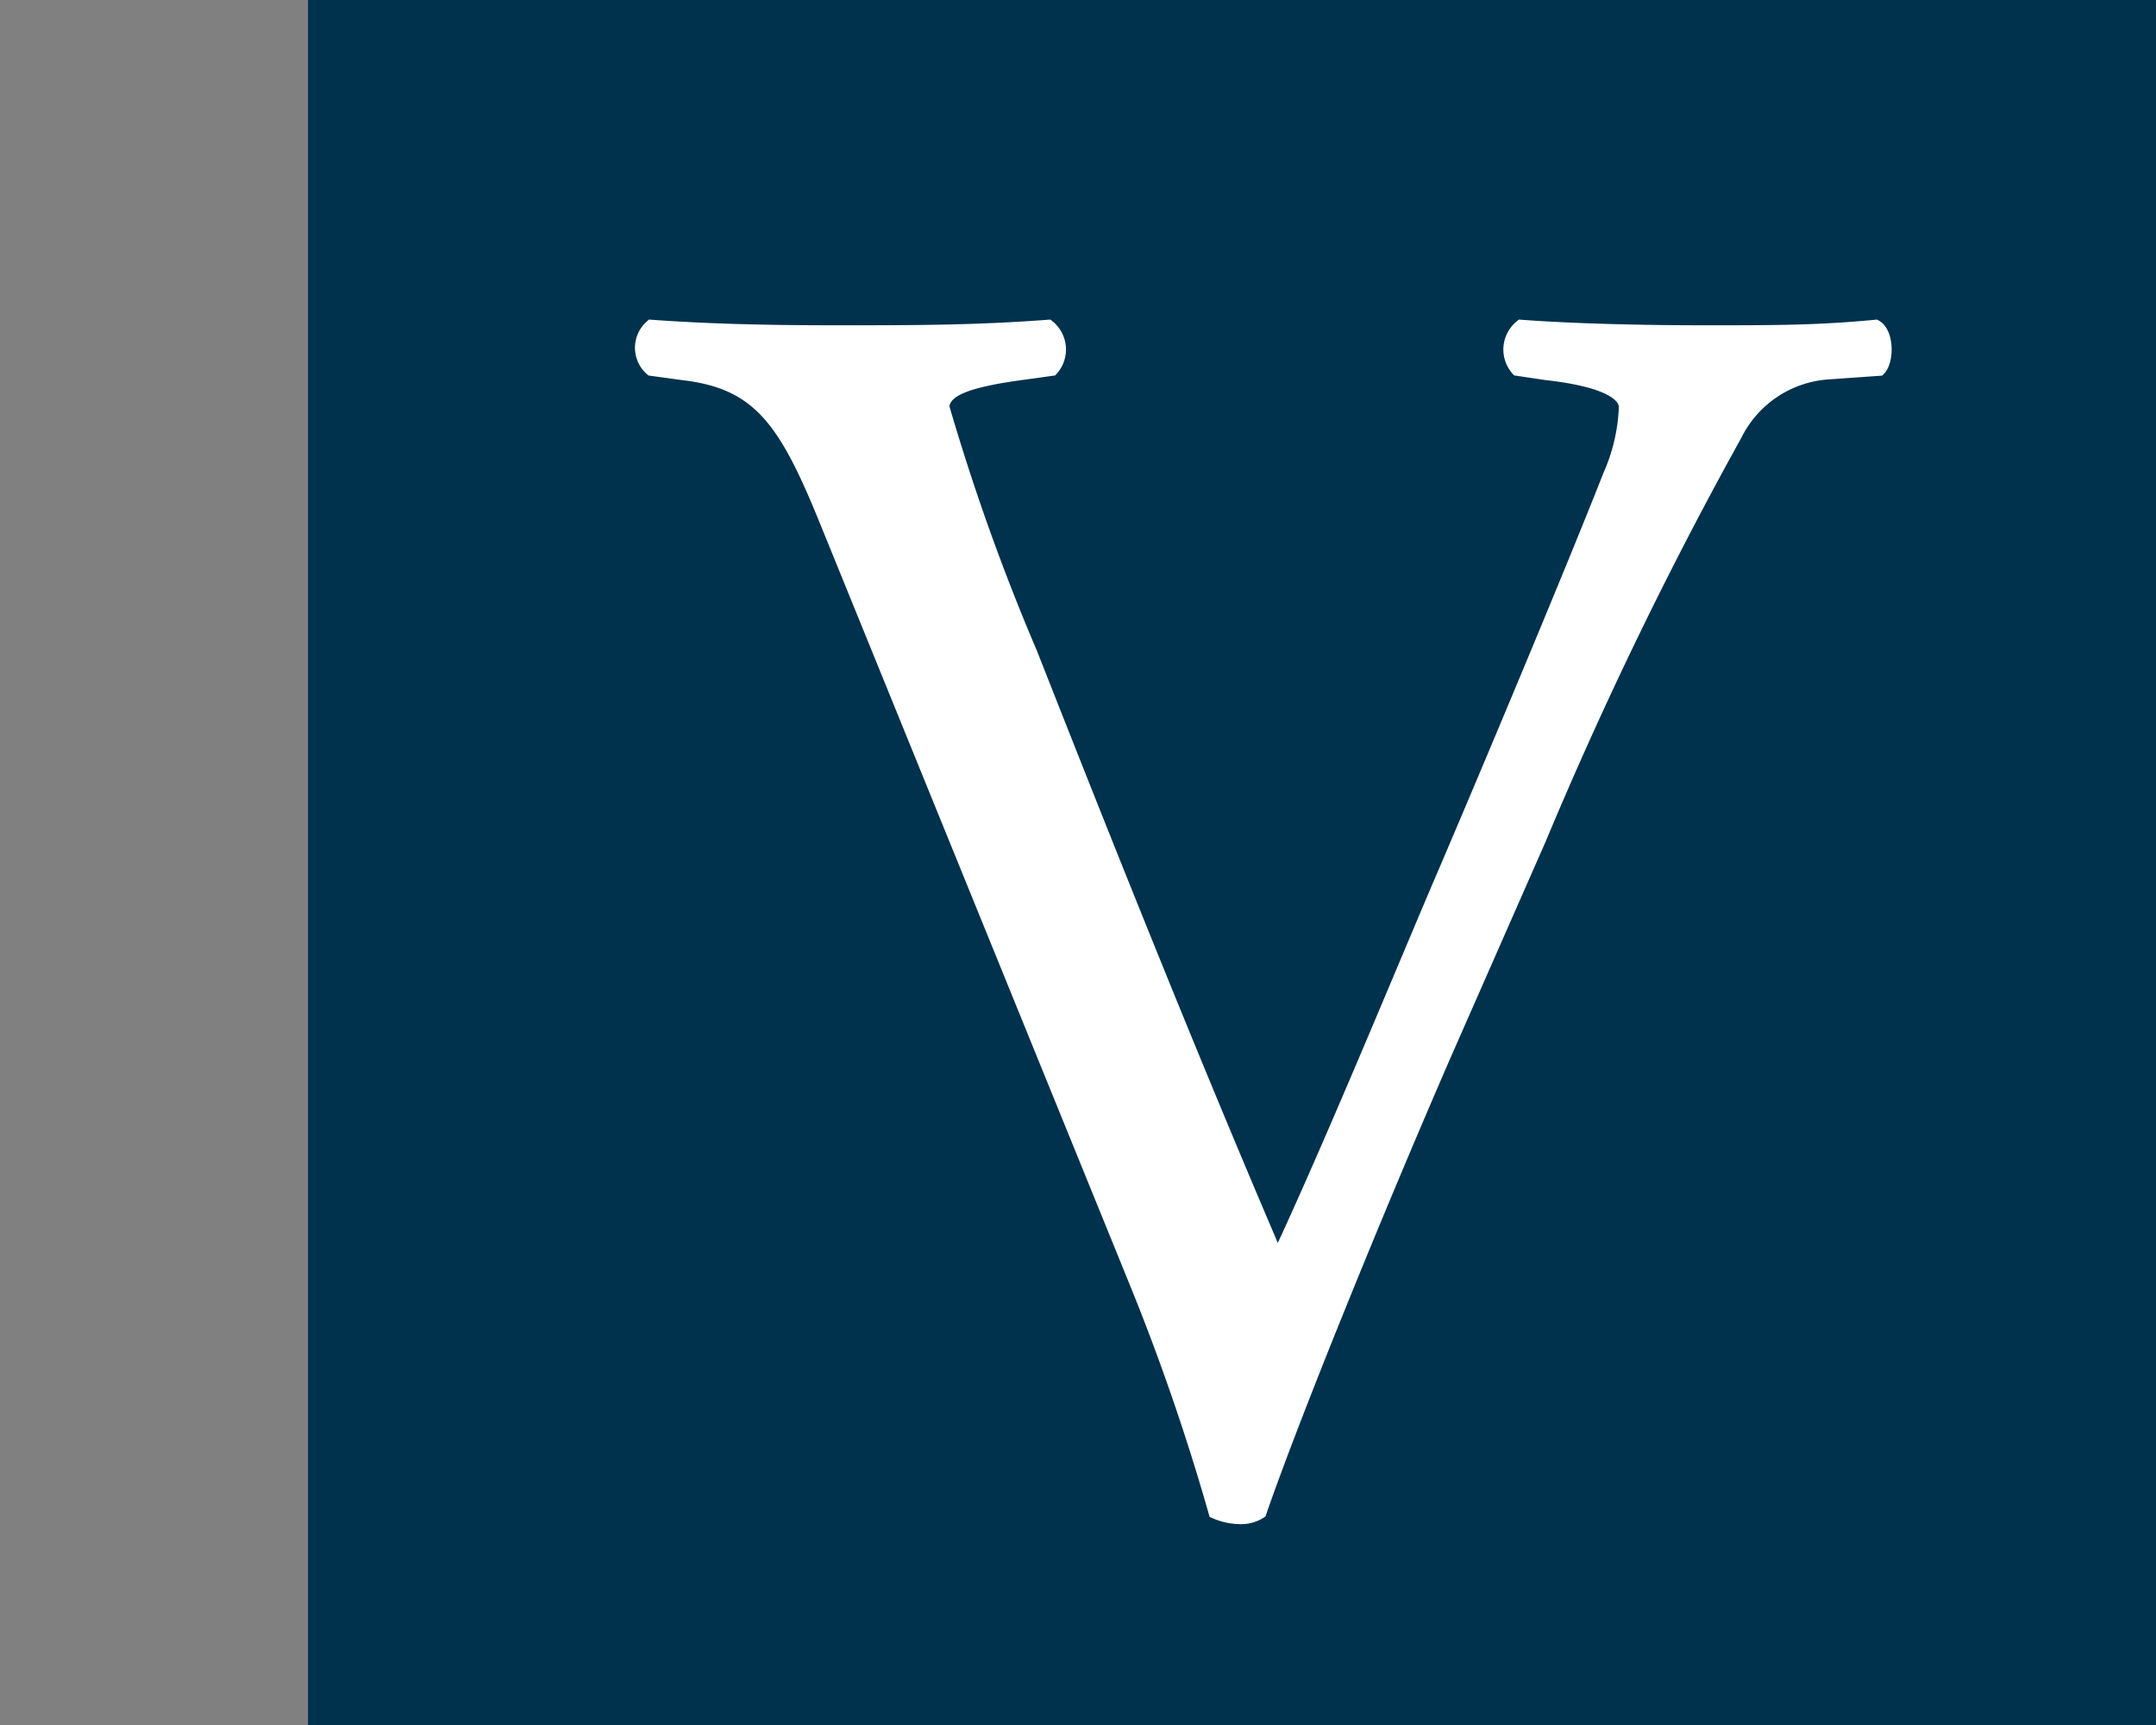 <svg id="bc4c2234-1ea5-433d-be88-580f46e21389" data-name="Calque 1" xmlns="http://www.w3.org/2000/svg" width="35" height="28" viewBox="0 0 35 28"><rect x="0" y="0" width="35" height="28" fill="#808080" stroke="none"/><title>logo-cp-vinet-S</title><rect x="5" width="30" height="28" fill="#00324d"/><path d="M13.38,8.4c-.65-1.59-1.08-2.19-2.3-2.33L10.57,6a.47.47,0,0,1,0-.71c.83.06,1.74.09,3,.09s2.25,0,3.45-.09a.49.49,0,0,1,.06.71l-.43.06c-1.08.14-1.31.31-1.34.54a35.4,35.4,0,0,0,1.43,4c1.3,3.3,2.61,6.58,4,9.82.88-1.88,2.08-4.81,2.73-6.32.83-1.94,2.17-5.15,2.65-6.38a3,3,0,0,0,.26-1.11c0-.2-.29-.43-1.28-.54L24.63,6a.49.49,0,0,1,.06-.71c.8.06,1.88.09,3,.09s1.82,0,2.76-.09c.2.11.2.57.06.71l-.85.06a1.81,1.81,0,0,0-1.48,1A66.11,66.11,0,0,0,25,13.62l-1.54,3.5c-1.14,2.62-2.48,5.92-3,7.43a.57.57,0,0,1-.32.09,1.06,1.06,0,0,1-.42-.09,36.25,36.25,0,0,0-1.31-3.79Z" fill="#fff" stroke="#fff" stroke-miterlimit="10" stroke-width="0.2"/></svg>